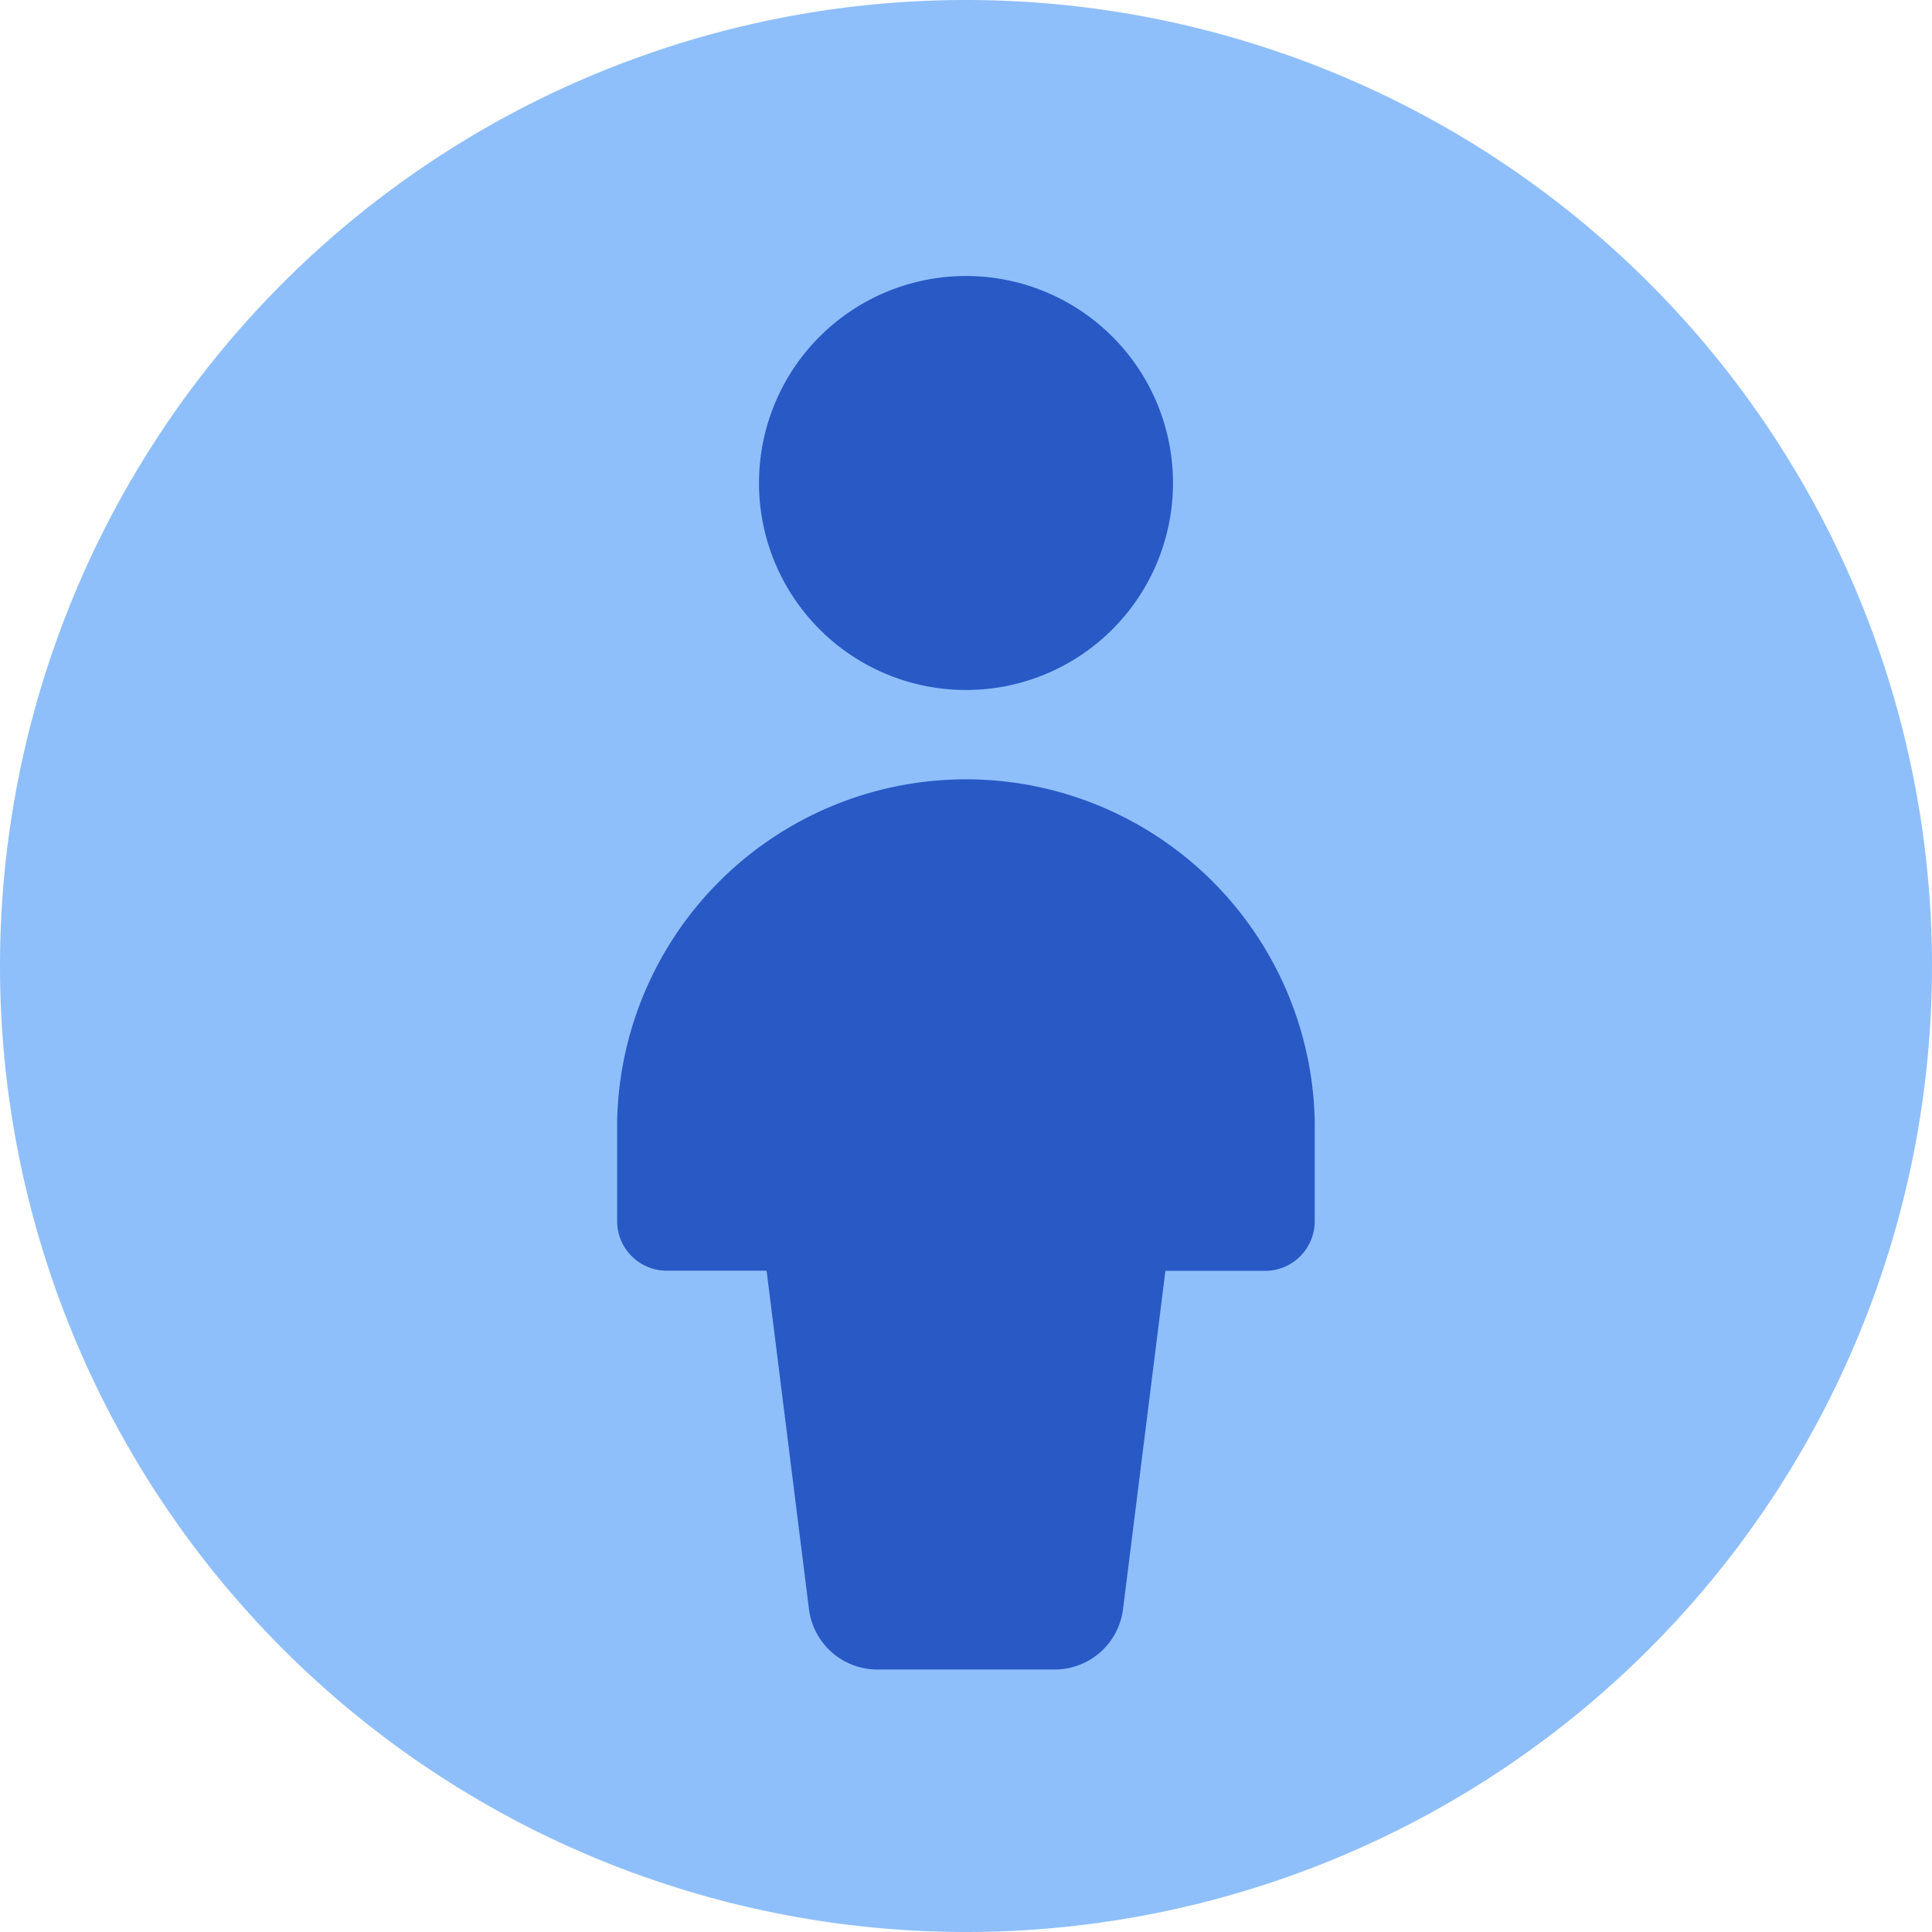 <svg xmlns="http://www.w3.org/2000/svg" fill="none" viewBox="0 0 14 14" id="Attribution--Streamline-Core"><desc>Attribution Streamline Icon: https://streamlinehq.com</desc><g id="attribution"><path id="Ellipse 643" fill="#8fbffa" d="M0 7a7 7 0 1 0 14 0A7 7 0 1 0 0 7" stroke-width="1"></path><path id="Union" fill="#2859c5" fill-rule="evenodd" d="M7 5a1.5 1.5 0 1 0 0 -3 1.5 1.5 0 0 0 0 3Zm1.138 6.66 0.307 -2.451h0.722c0.2 0 0.36 -0.162 0.36 -0.361v-0.723a2.528 2.528 0 0 0 -5.055 0v0.723c0 0.2 0.162 0.36 0.361 0.36h0.722l0.307 2.452a0.5 0.5 0 0 0 0.496 0.438h1.284a0.5 0.5 0 0 0 0.496 -0.438Z" clip-rule="evenodd" stroke-width="1"></path></g></svg>